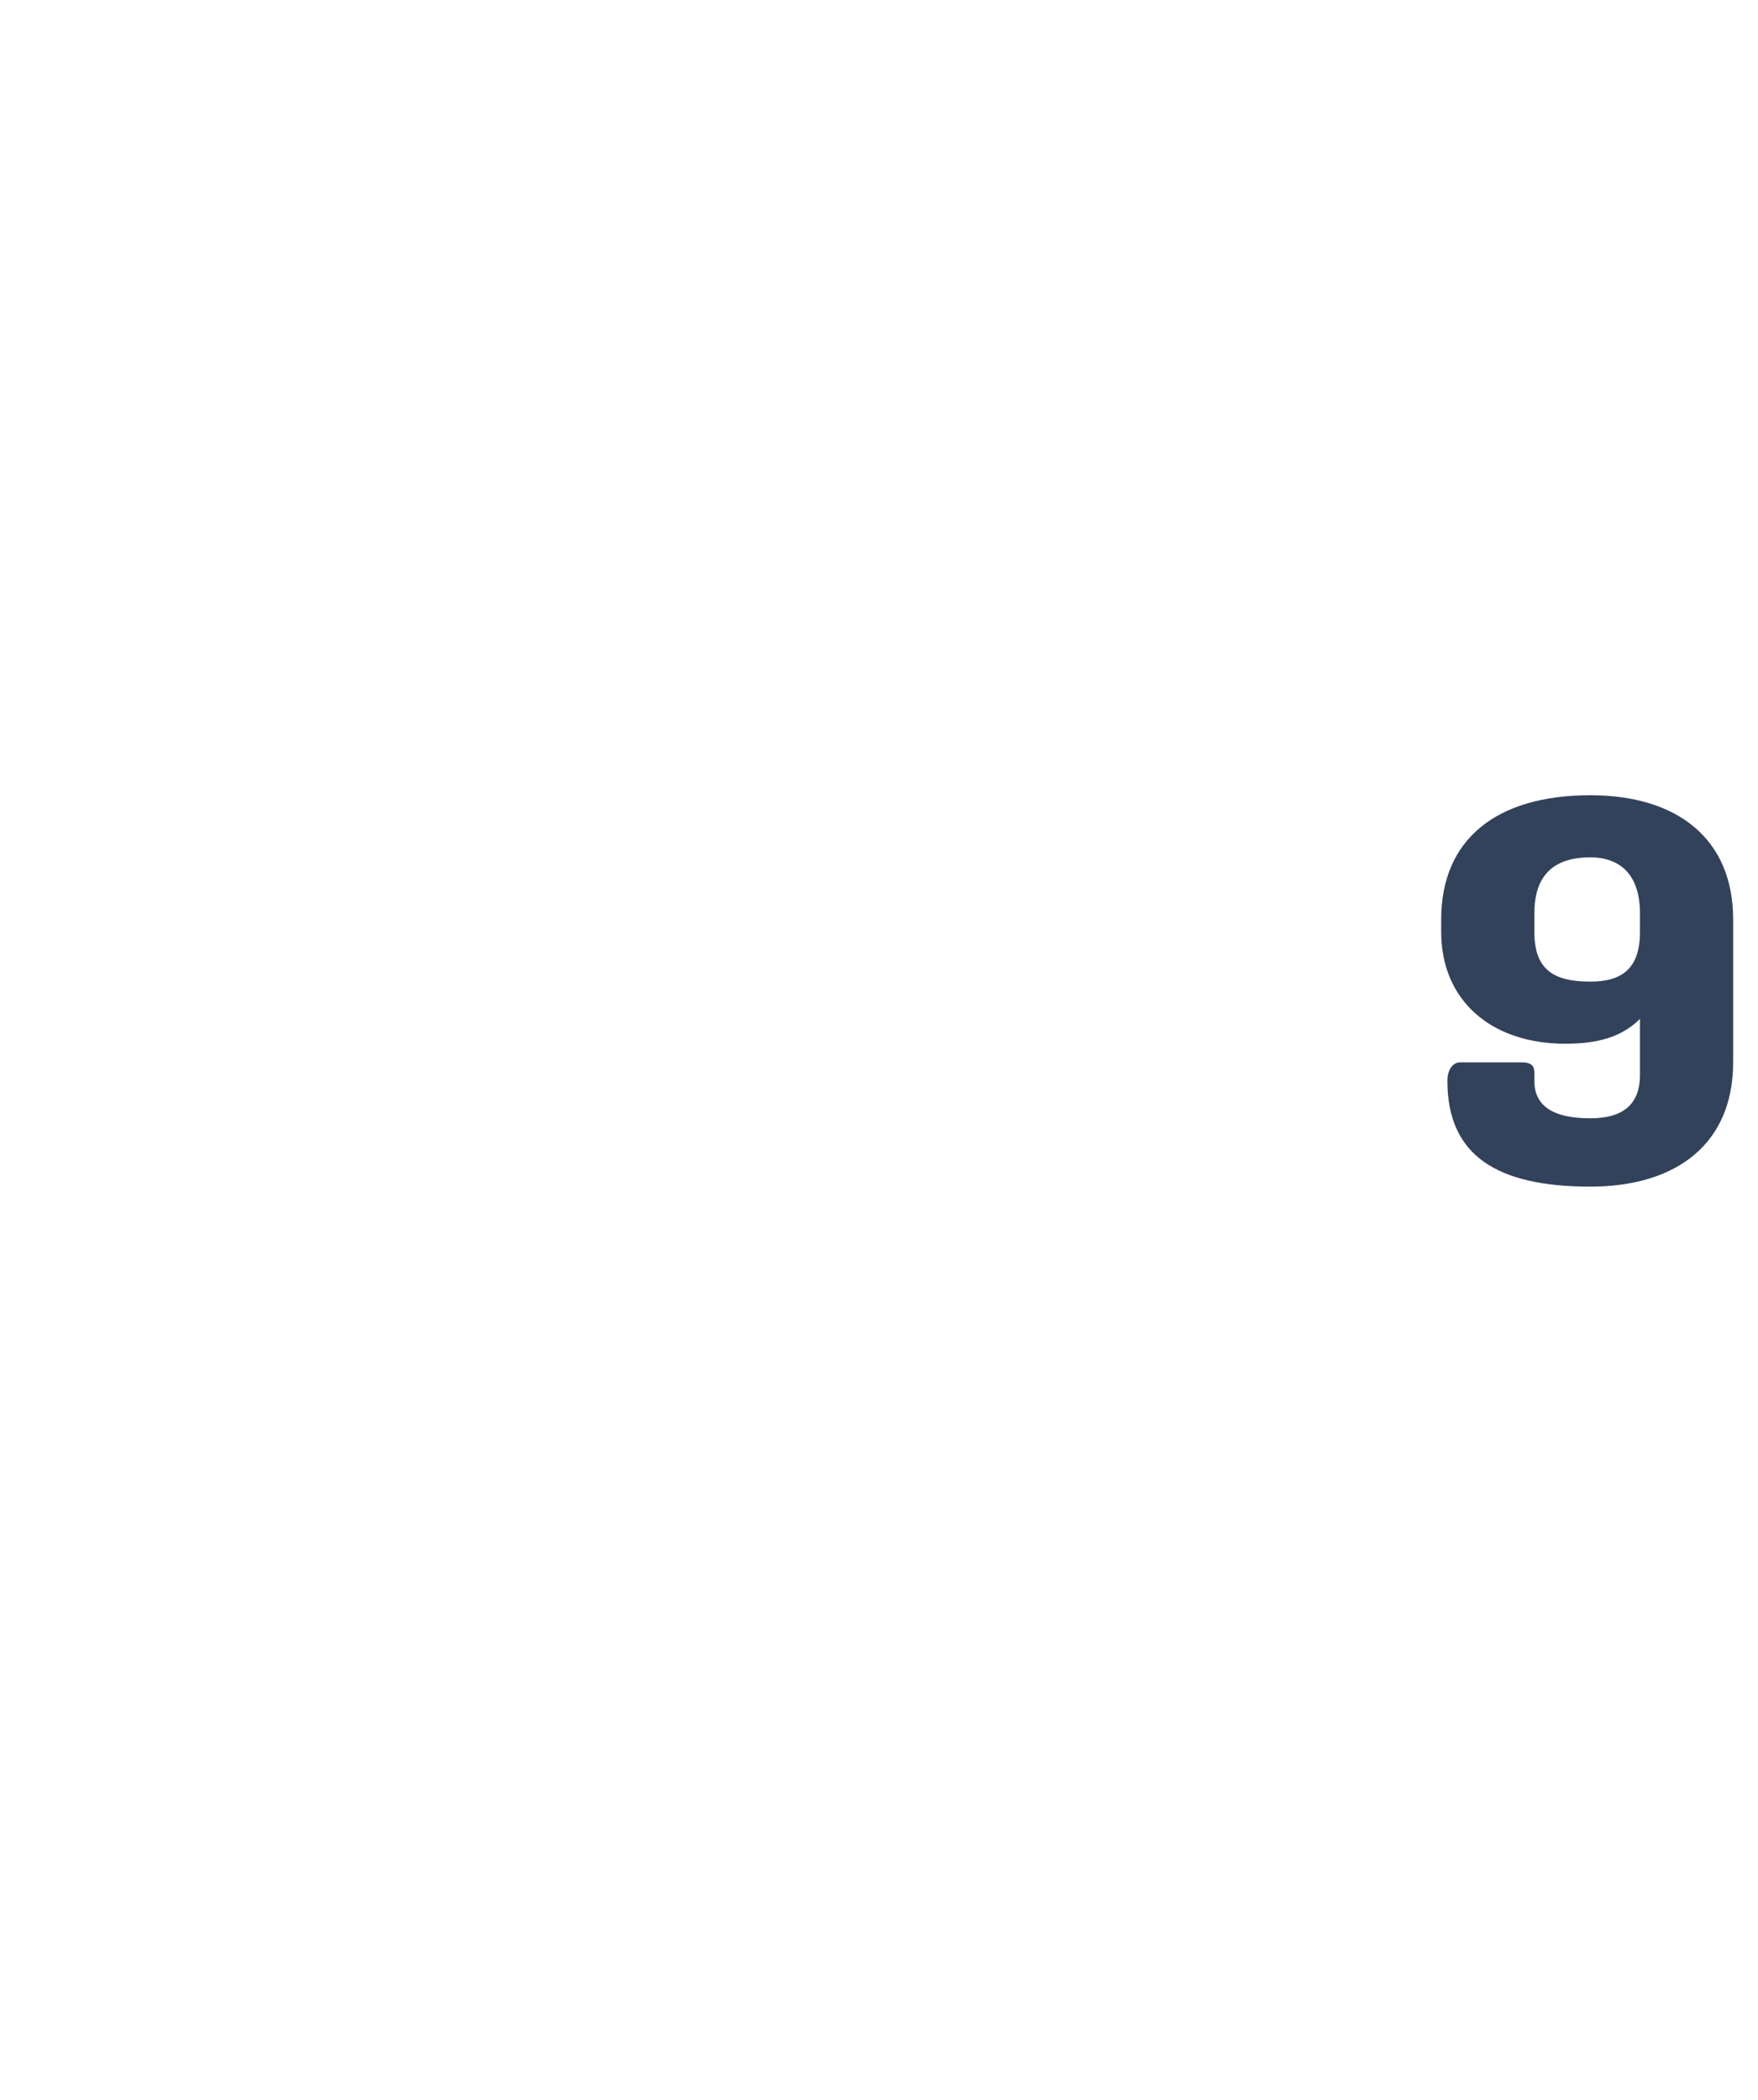 <?xml version="1.0" standalone="no"?><!DOCTYPE svg PUBLIC "-//W3C//DTD SVG 1.1//EN" "http://www.w3.org/Graphics/SVG/1.1/DTD/svg11.dtd"><svg xmlns="http://www.w3.org/2000/svg" version="1.1" width="28.3px" height="33.8px" viewBox="0 -1 28.3 33.8" style="top:-1px">  <desc>9</desc>  <defs/>  <g id="Polygon19134">    <path d="M 27.9 13.8 C 27.9 13.8 27.9 16.1 27.9 16.1 C 27.9 17.4 27 18.1 25.6 18.1 C 24.1 18.1 23.3 17.6 23.3 16.4 C 23.3 16.4 23.3 16.4 23.3 16.4 C 23.3 16.2 23.4 16.1 23.5 16.1 C 23.5 16.1 24.5 16.1 24.5 16.1 C 24.7 16.1 24.7 16.2 24.7 16.3 C 24.7 16.3 24.7 16.4 24.7 16.4 C 24.7 16.8 25 17 25.6 17 C 26.1 17 26.4 16.8 26.4 16.3 C 26.4 16.3 26.4 15.4 26.4 15.4 C 26.1 15.7 25.7 15.8 25.2 15.8 C 24 15.8 23.2 15.1 23.2 14 C 23.2 14 23.2 13.8 23.2 13.8 C 23.2 12.5 24.1 11.8 25.6 11.8 C 27 11.8 27.9 12.5 27.9 13.8 Z M 24.7 13.7 C 24.7 13.7 24.7 14 24.7 14 C 24.7 14.6 25 14.8 25.6 14.8 C 26.1 14.8 26.4 14.6 26.4 14 C 26.4 14 26.4 13.7 26.4 13.7 C 26.4 13.1 26.1 12.8 25.6 12.8 C 25 12.8 24.7 13.1 24.7 13.7 Z " stroke="none" fill="#33425b"/>  </g></svg>